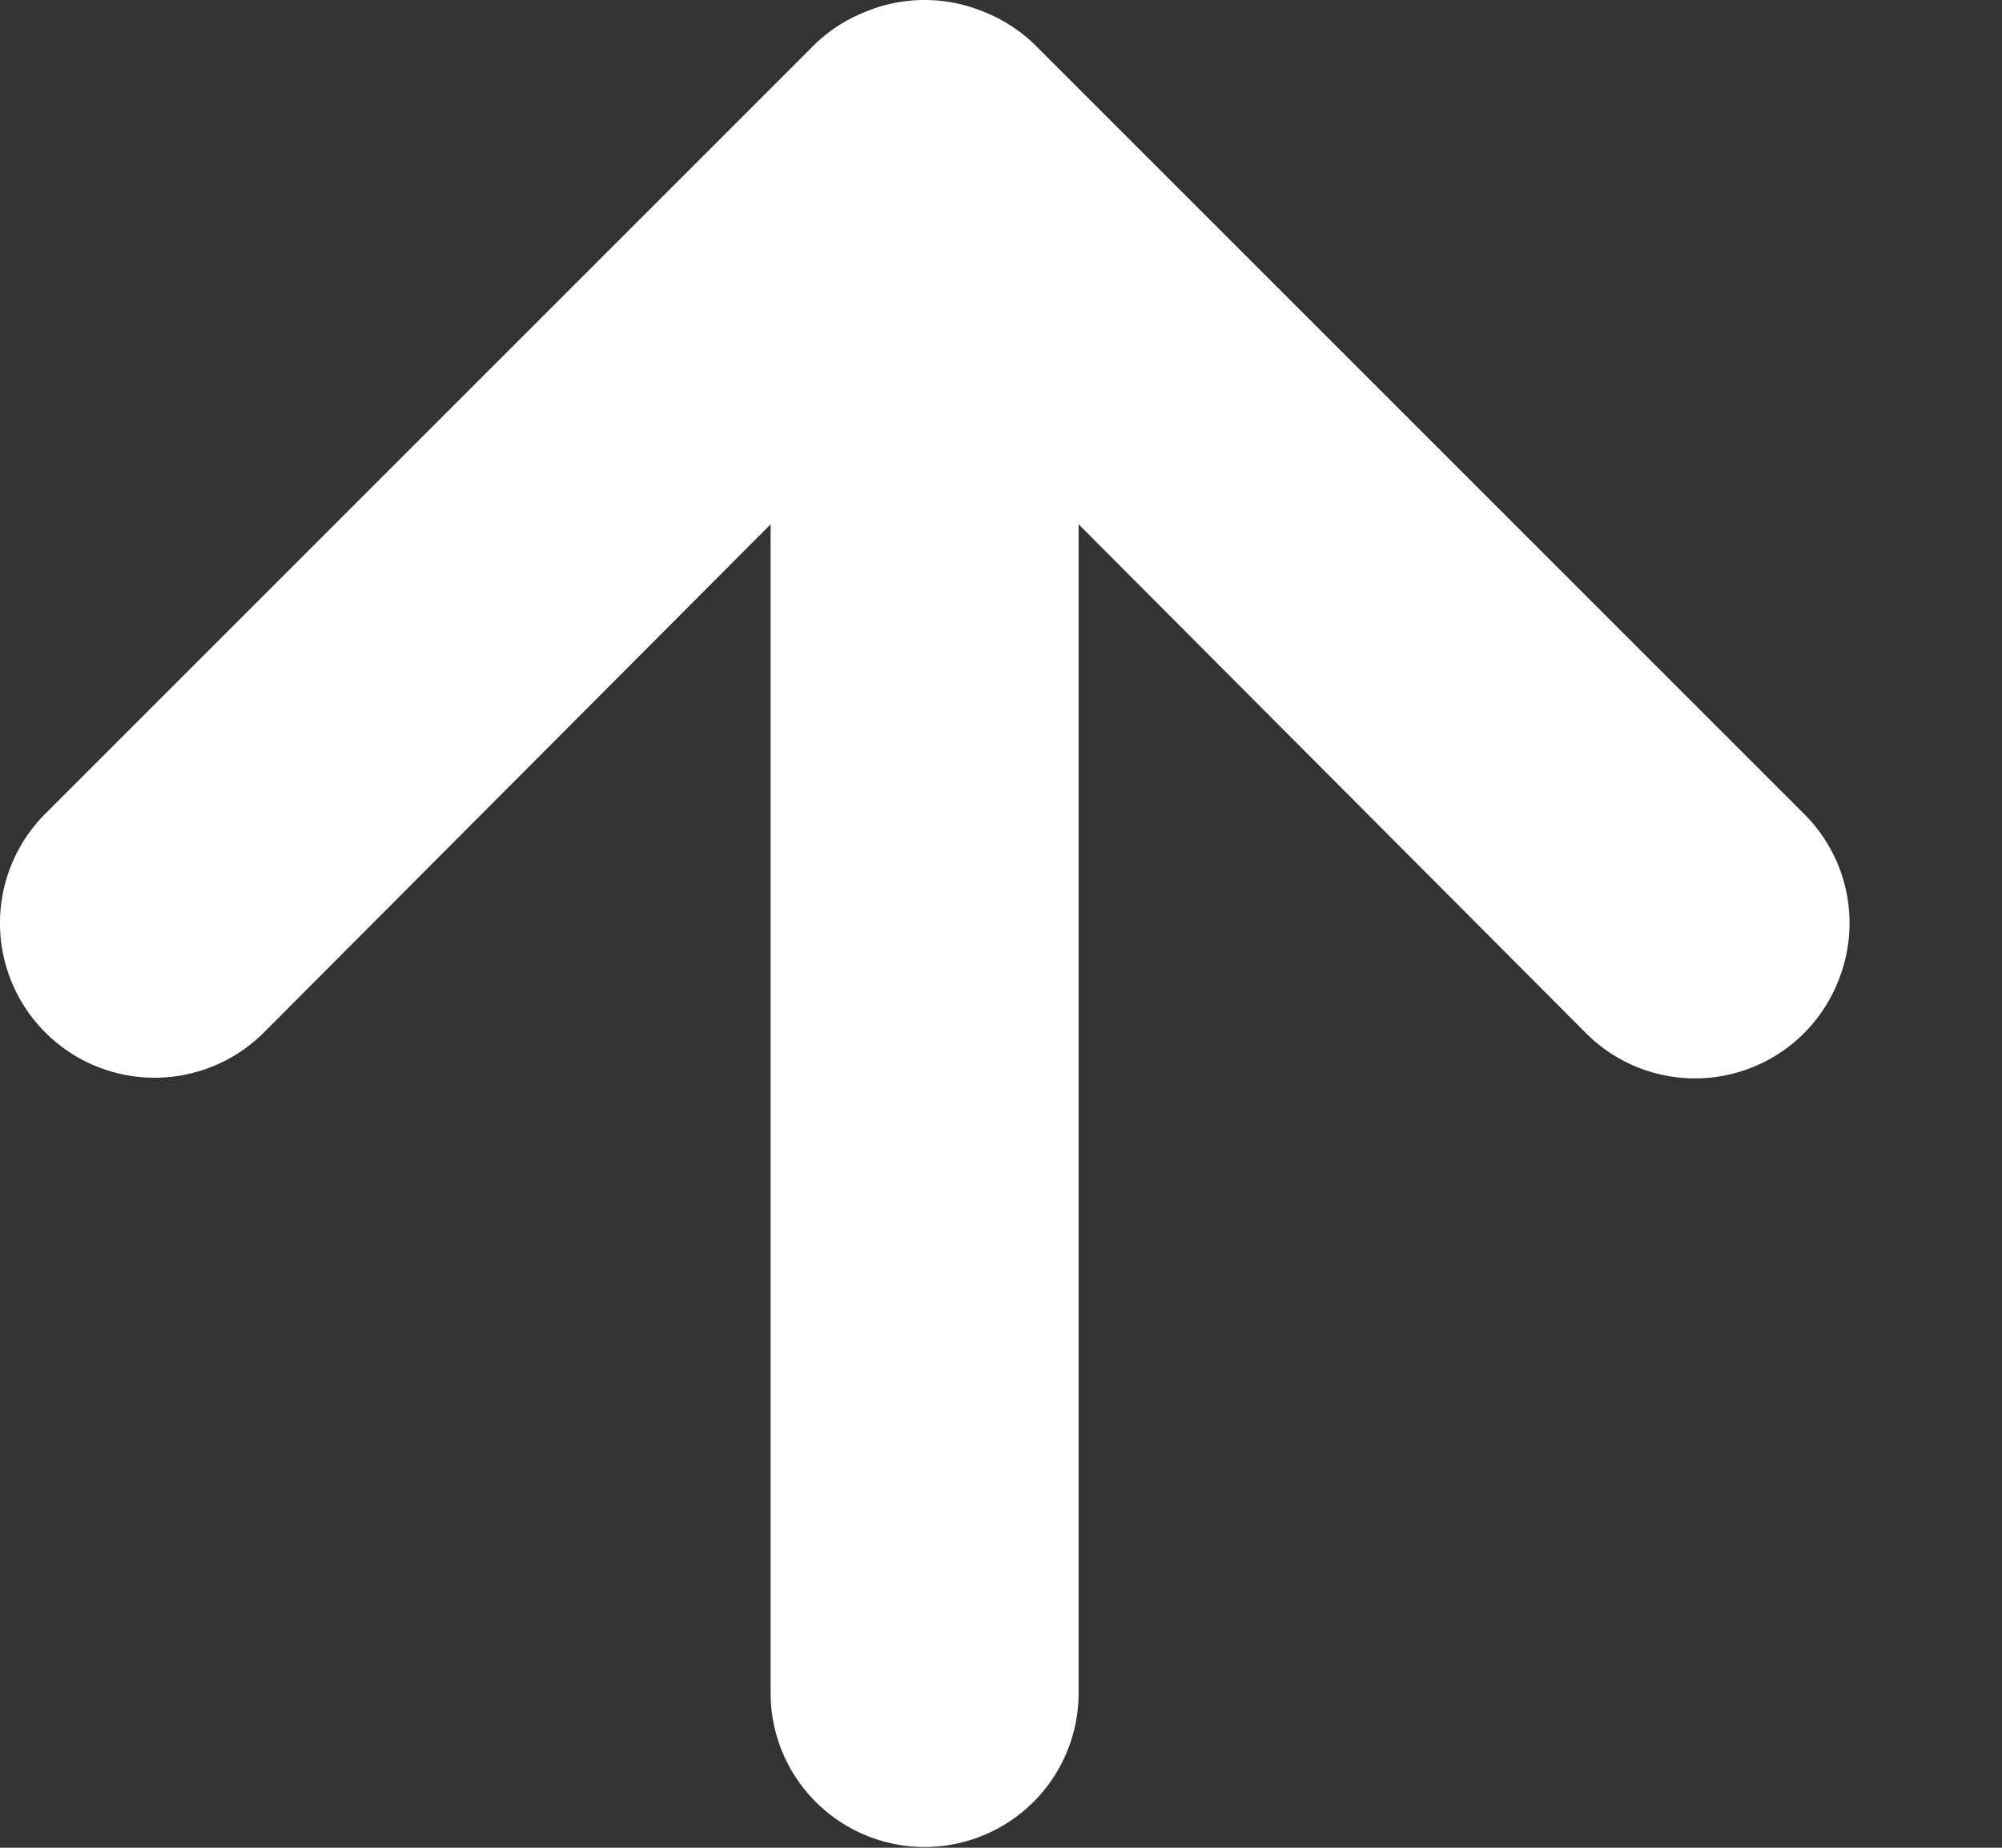 <svg width="13" height="12" viewBox="0 0 13 12" fill="none" xmlns="http://www.w3.org/2000/svg">
    <rect x="0" y="0" width="13" height="12" fill="#333333" stroke="none"/>
    <path d="m11.714 5.285-5-5a1 1 0 0 0-.33-.21 1 1 0 0 0-.76 0 1 1 0 0 0-.33.21l-5 5a1.004 1.004 0 0 0 1.42 1.42l3.29-3.3v7.59a1 1 0 1 0 2 0v-7.59l3.29 3.3a1 1 0 0 0 1.639-.325 1 1 0 0 0-.219-1.095z" fill="#fff"/>
</svg>
